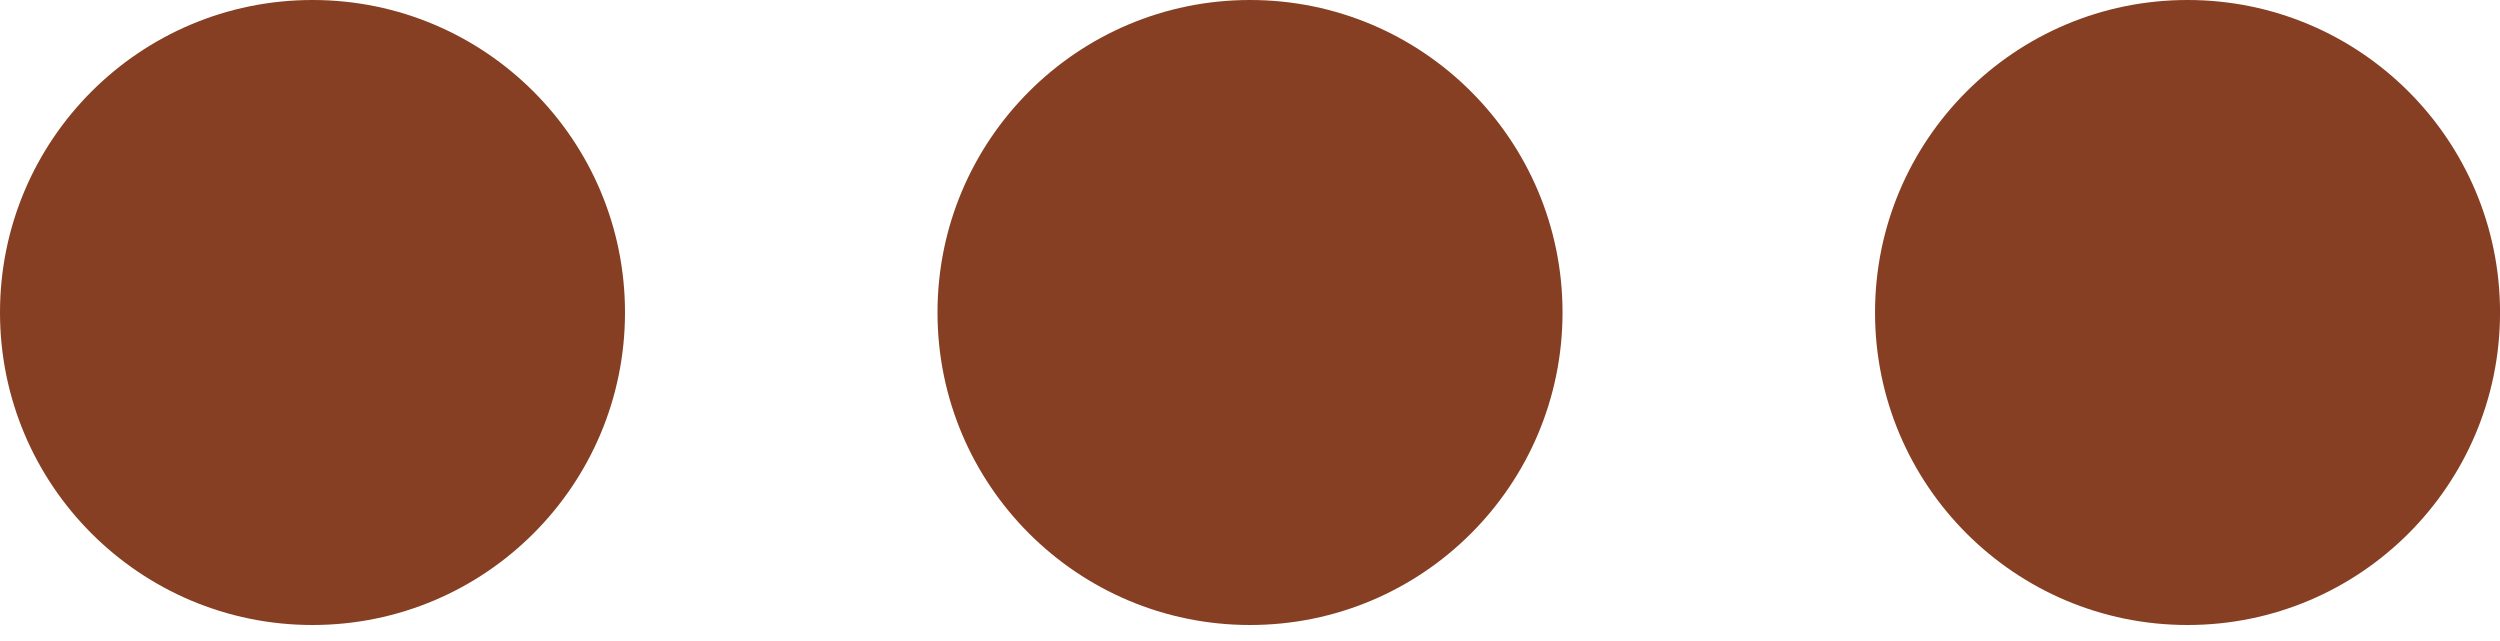 <?xml version="1.0" encoding="UTF-8"?> <svg xmlns="http://www.w3.org/2000/svg" width="78" height="20" viewBox="0 0 78 20" fill="none"> <path d="M19.5 9.75C19.5 15.135 15.135 19.5 9.75 19.5C4.365 19.5 0 15.135 0 9.75C0 4.365 4.365 0 9.75 0C15.135 0 19.5 4.365 19.5 9.75Z" fill="#863F23"></path> <path d="M48.751 9.75C48.751 15.135 44.386 19.5 39.001 19.5C33.616 19.5 29.25 15.135 29.25 9.75C29.25 4.365 33.616 0 39.001 0C44.386 0 48.751 4.365 48.751 9.75Z" fill="#863F23"></path> <path d="M78.001 9.75C78.001 15.135 73.636 19.5 68.251 19.5C62.866 19.5 58.501 15.135 58.501 9.75C58.501 4.365 62.866 0 68.251 0C73.636 0 78.001 4.365 78.001 9.75Z" fill="#863F23"></path> </svg> 
